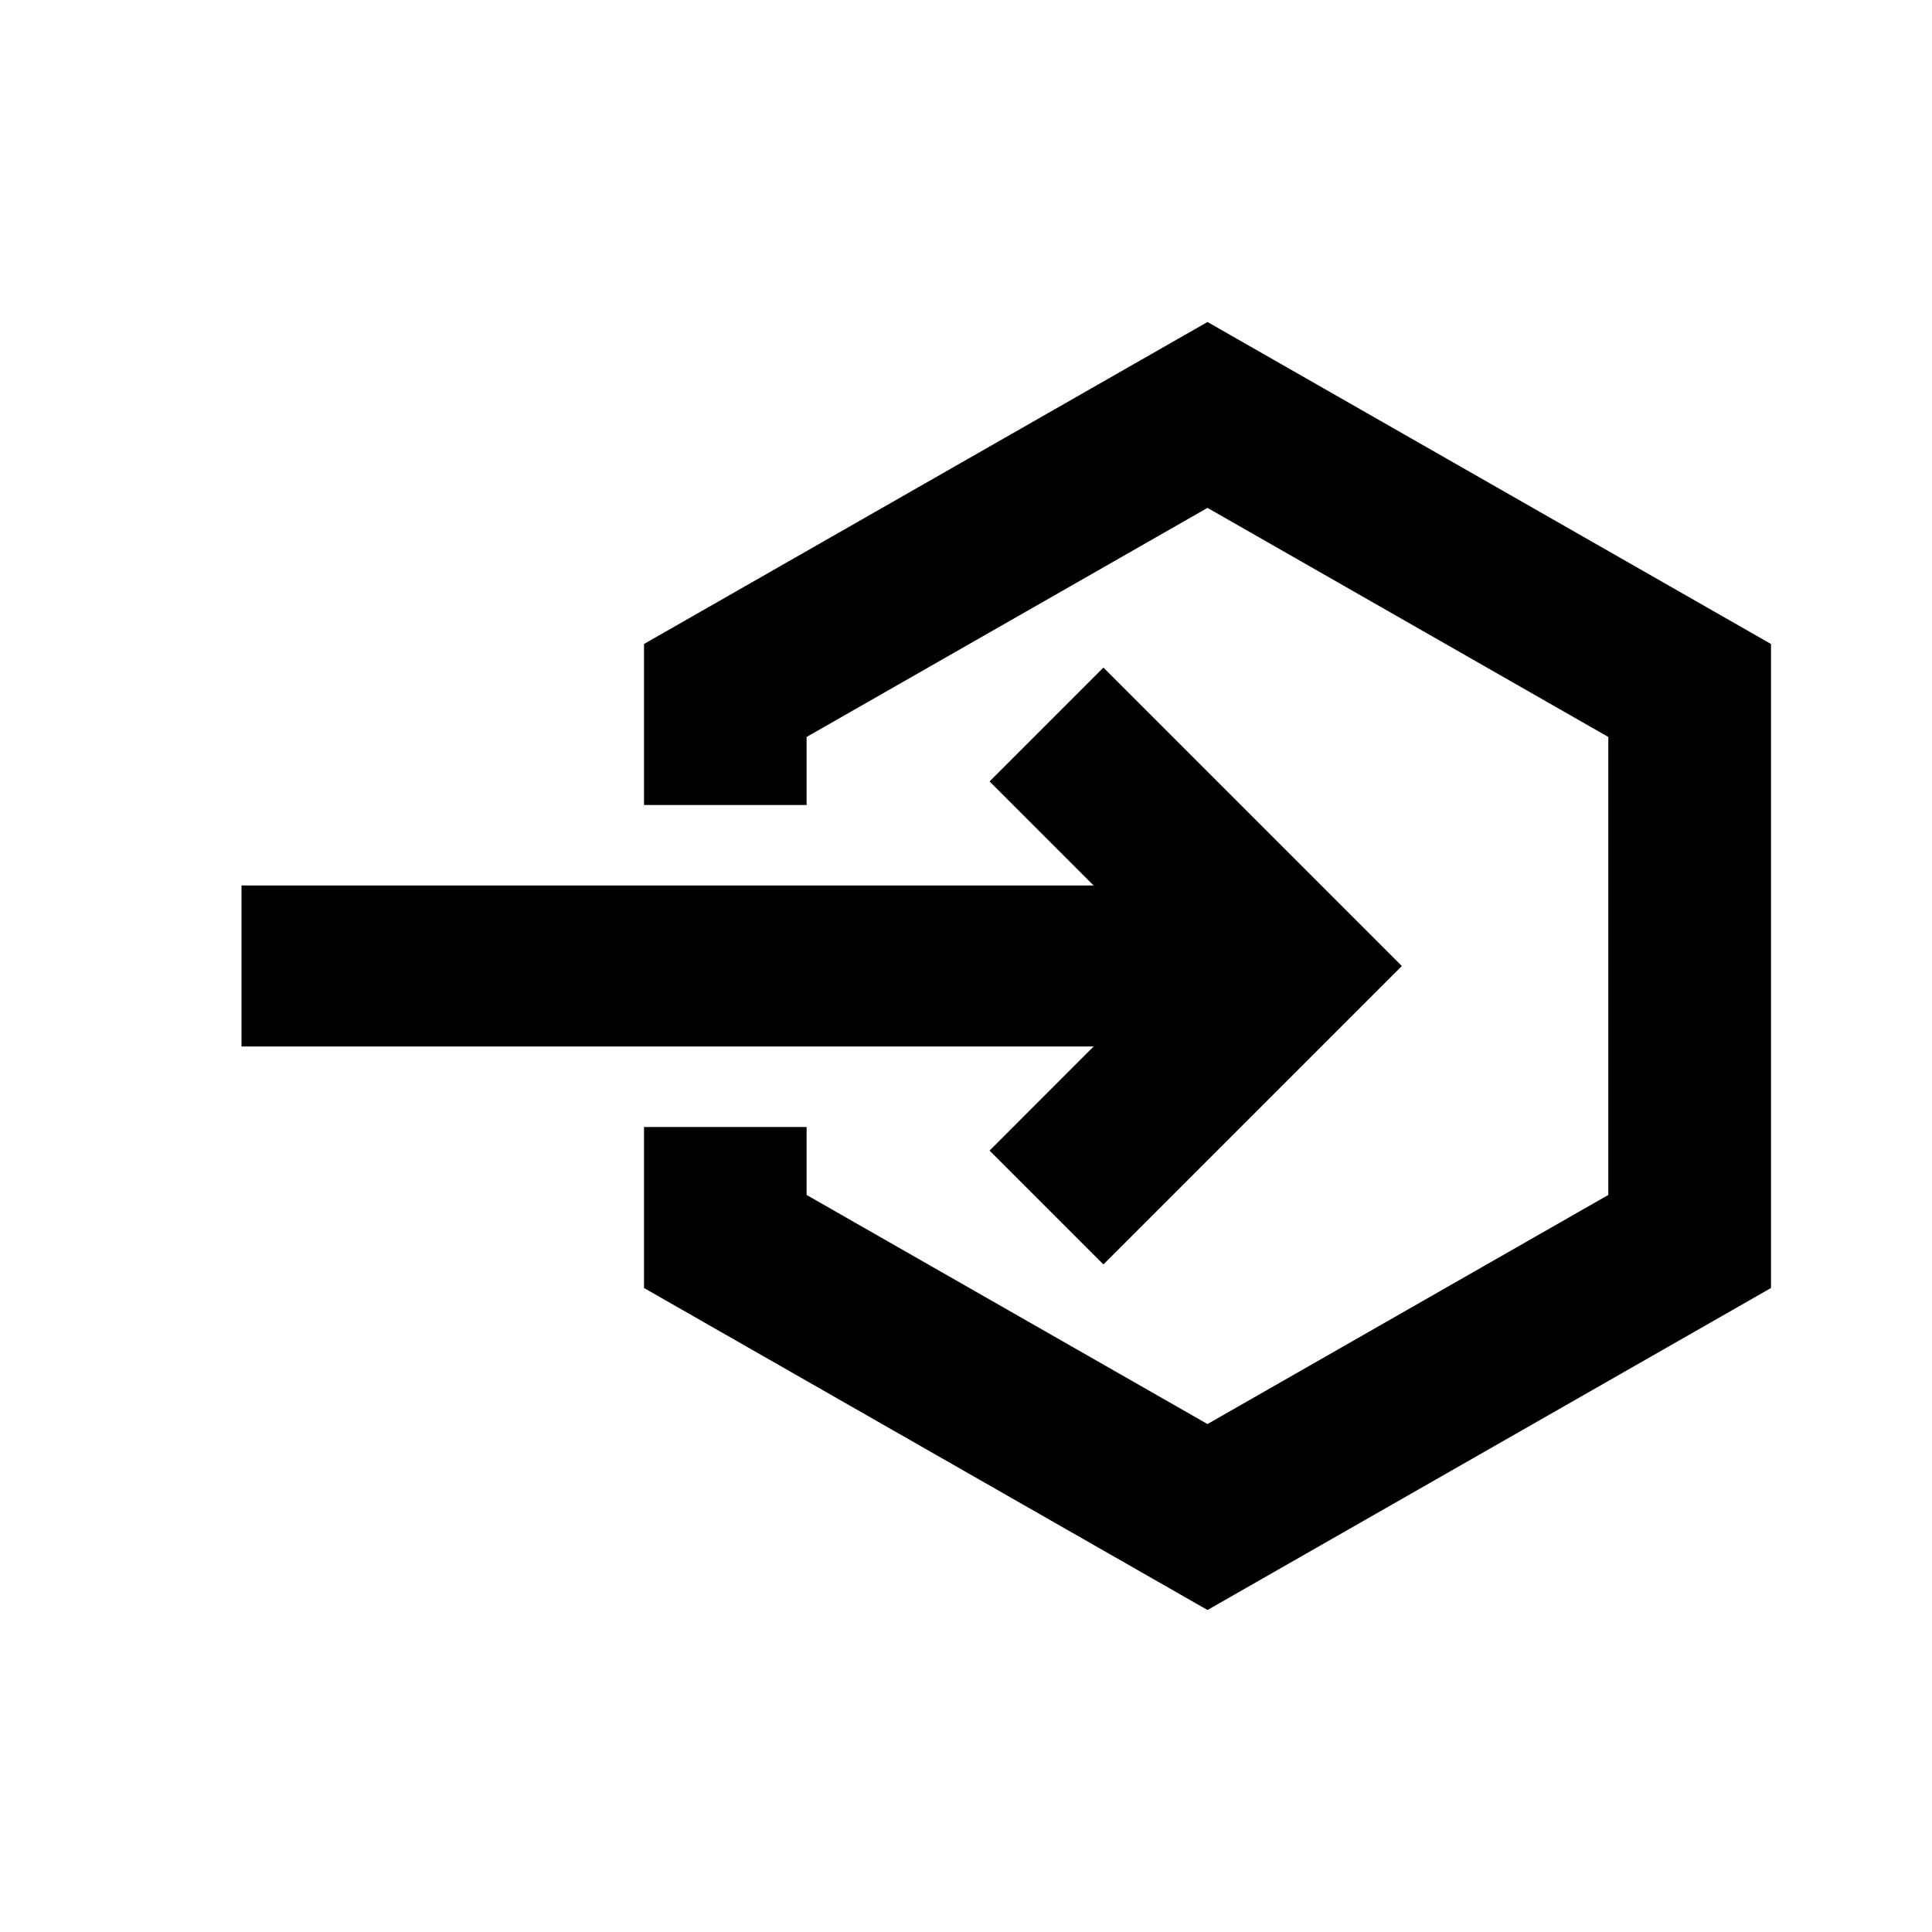 <?xml version="1.0" encoding="UTF-8"?>

<svg width="800px" height="800px" viewBox="0 0 512 512" version="1.1" xmlns="http://www.w3.org/2000/svg" xmlns:xlink="http://www.w3.org/1999/xlink">
    <title>data-ingress</title>
    <g id="Page-1" stroke="none" stroke-width="1" fill="none" fill-rule="evenodd">
        <g id="add" fill="#000000" transform="translate(64, 85.333)">
            <path d="M256,1.42108547e-14 L405.333,85.333 L405.333,256 L256,341.333 L106.667,256 L106.667,213.333 L149.758,213.333 L149.758,231.339 L256,292.053 L362.22,231.339 L362.22,109.973 L256,49.259 L149.758,109.973 L149.758,128 L106.667,128 L106.667,85.333 L256,1.42108547e-14 Z M228.418,91.582 L307.503,170.667 L228.418,249.752 L198.248,219.582 L225.819,192 L0,192 L0,149.333 L225.82,149.333 L198.248,121.752 L228.418,91.582 Z" id="Combined-Shape">

</path>
        </g>
    </g>
</svg>